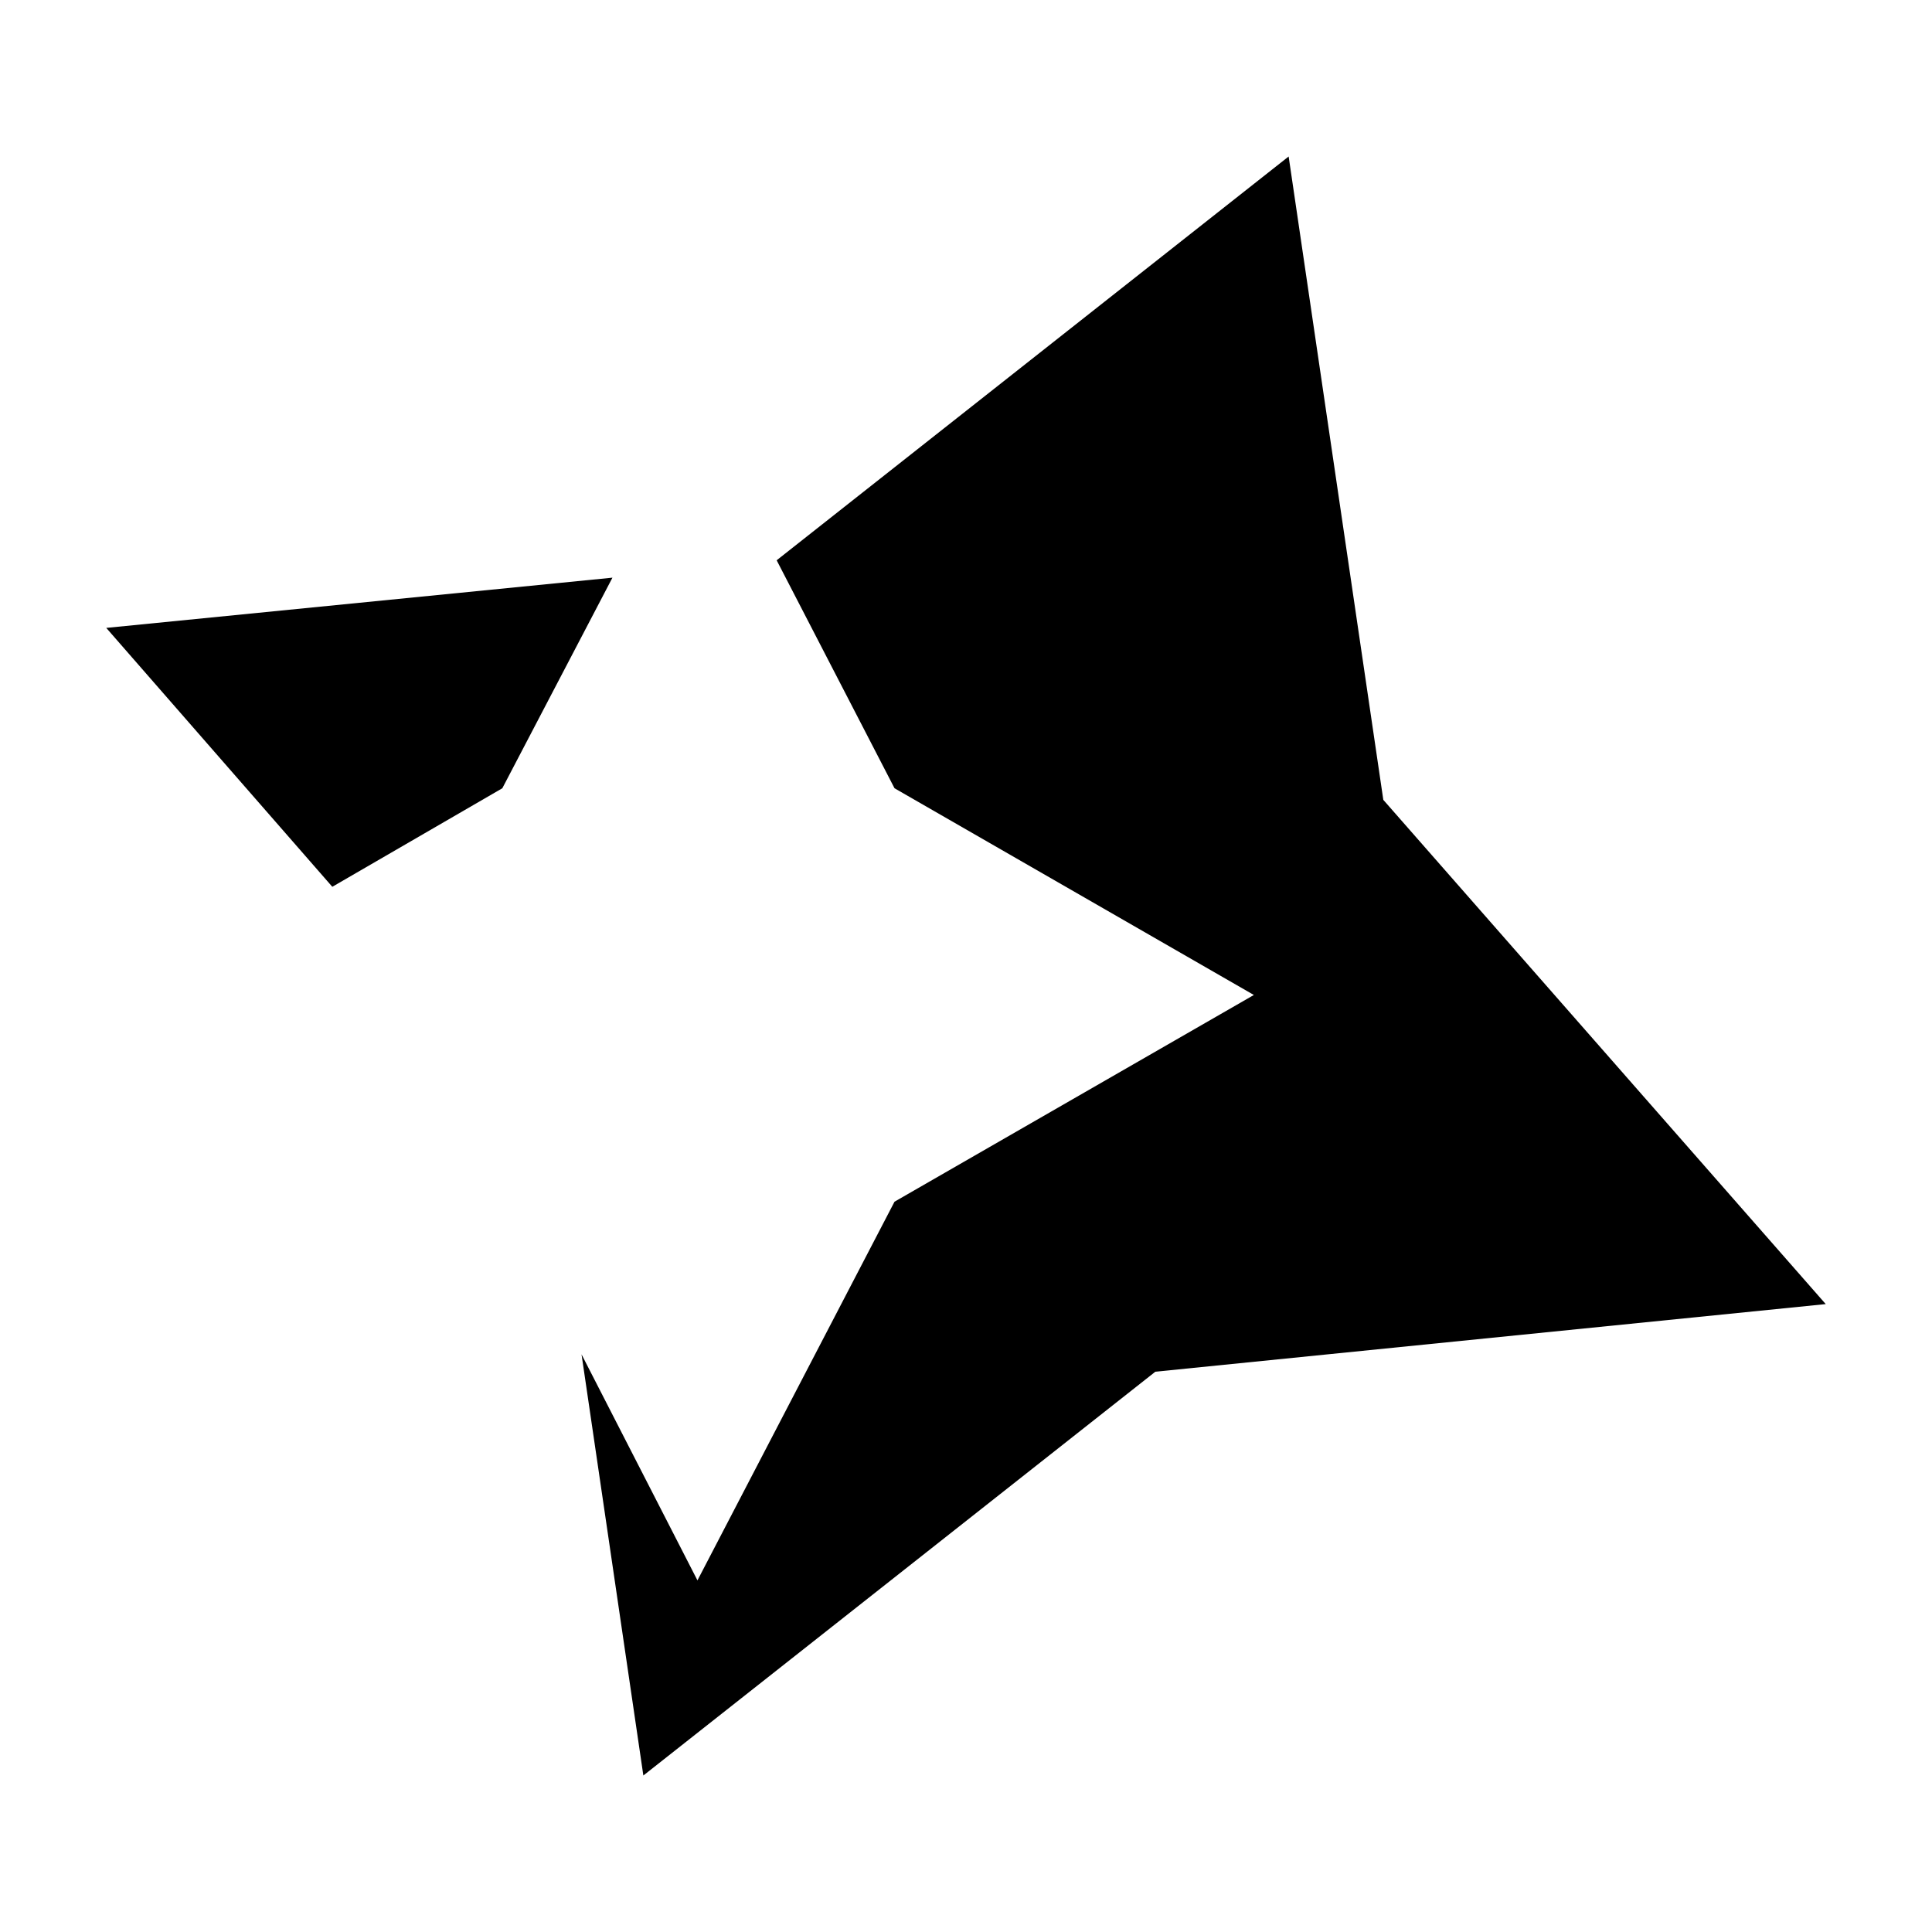 <?xml version="1.0" encoding="utf-8"?>
<!-- Generator: Adobe Illustrator 19.1.0, SVG Export Plug-In . SVG Version: 6.00 Build 0)  -->
<svg version="1.1" id="Layer_1" xmlns="http://www.w3.org/2000/svg" xmlns:xlink="http://www.w3.org/1999/xlink" x="0px" y="0px"
	 viewBox="0 0 100 100" style="enable-background:new 0 0 100 100;" xml:space="preserve">
<polygon points="71.6,41.4 66.7,8.1 40.2,29 40.2,29 46.3,40.8 64.9,51.5 46.3,62.2 36.1,81.8 30.1,70.1 33.3,91.9 59.8,71 
	94.5,67.5 "/>
<polygon points="26,40.8 31.7,29.9 5.5,32.5 17.2,45.9 "/>
</svg>

